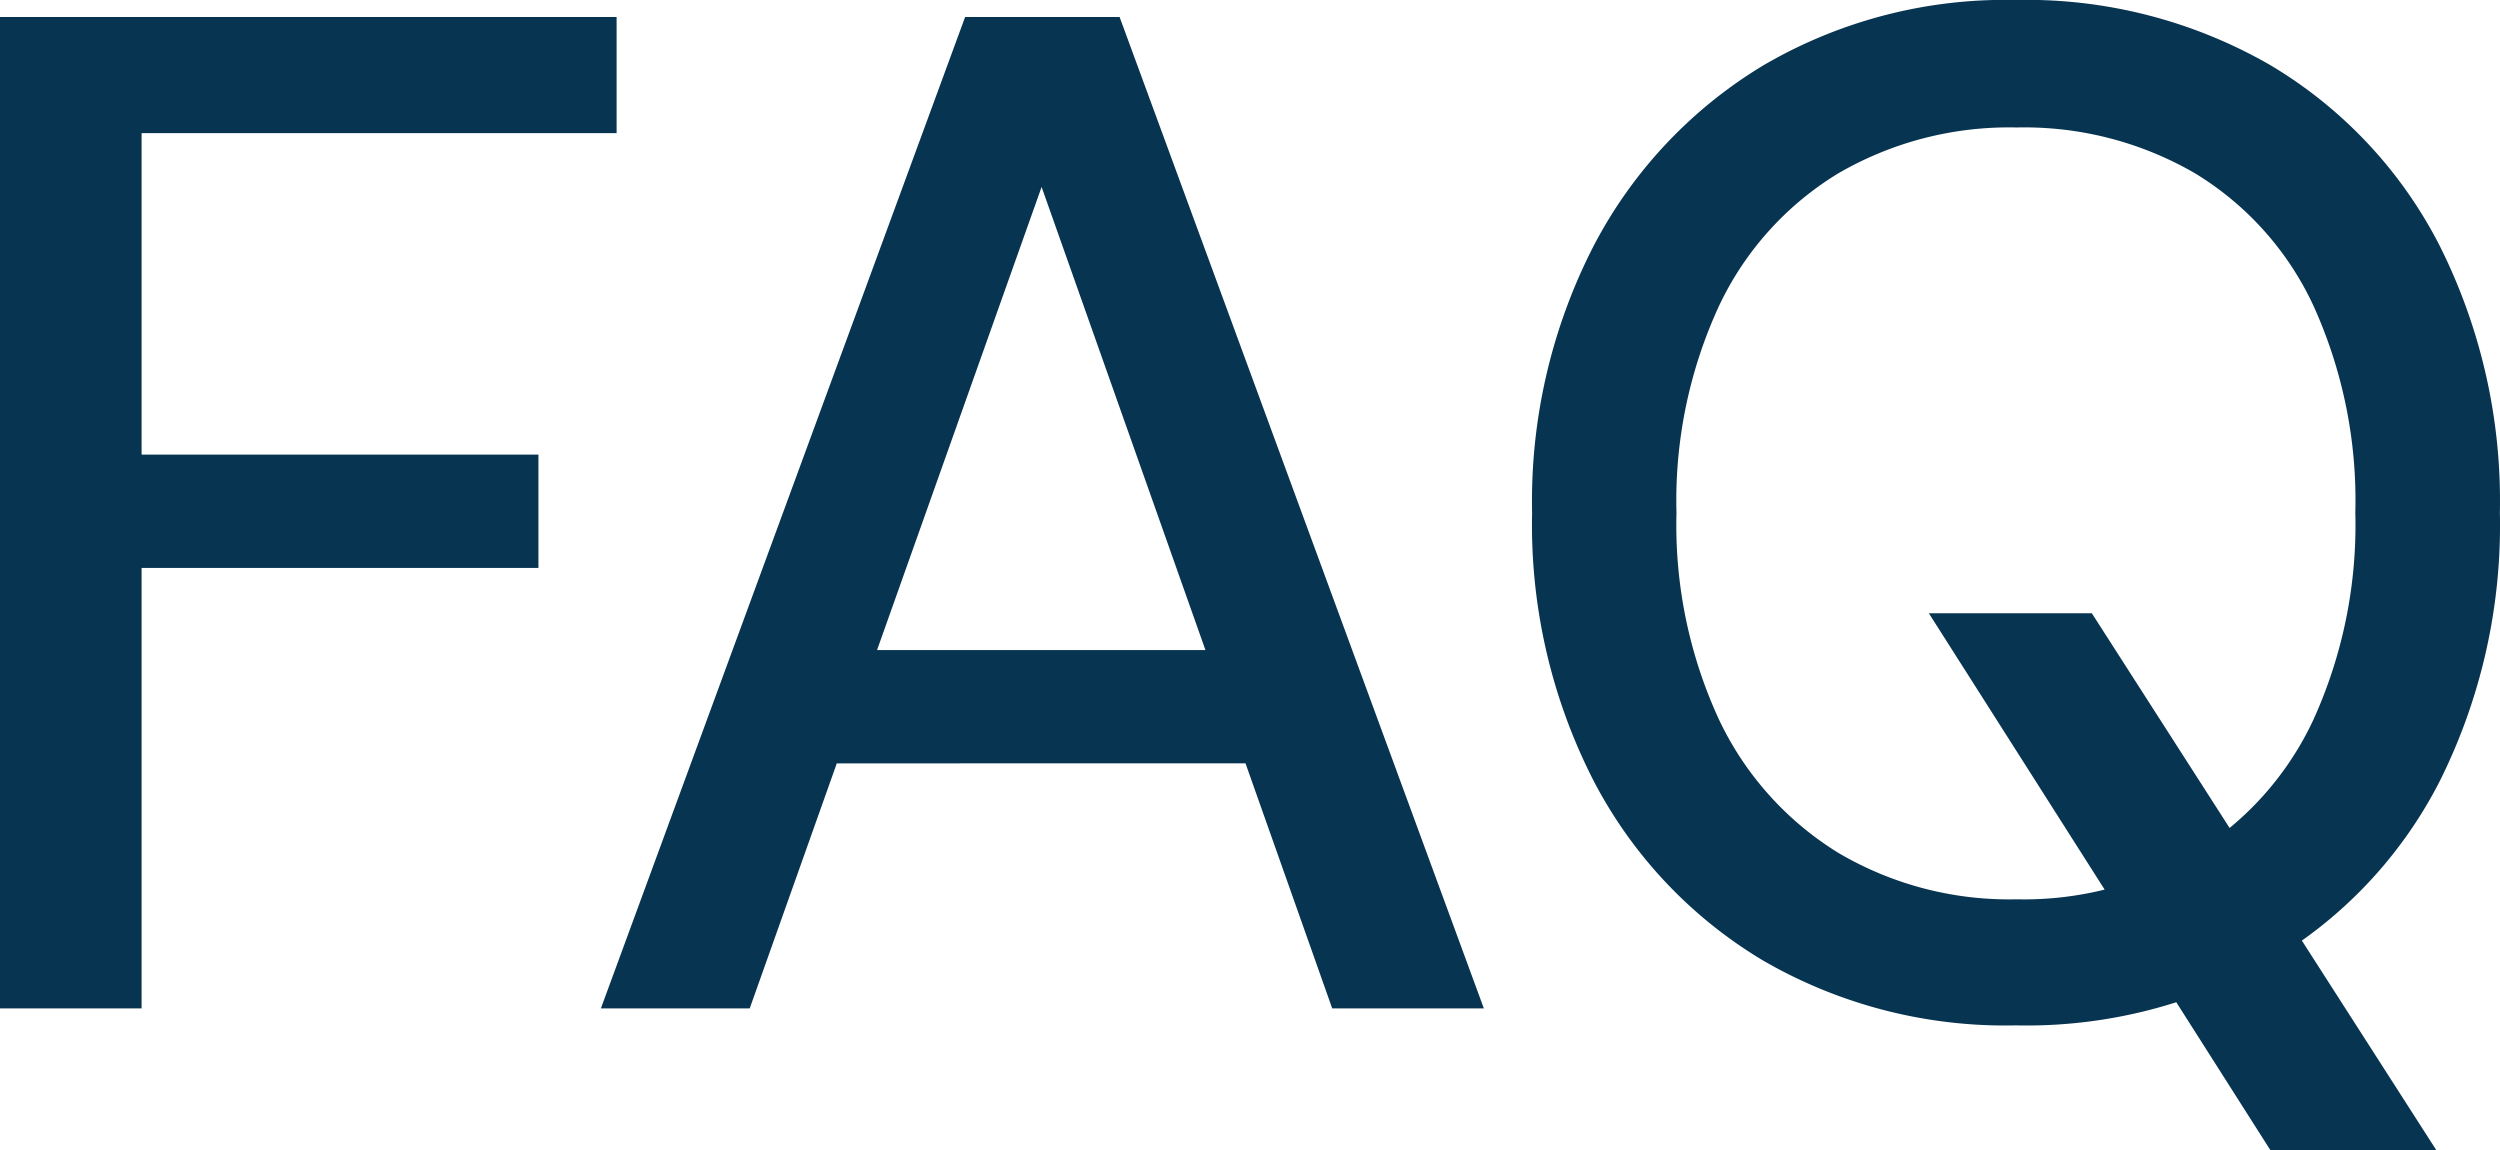 <svg xmlns="http://www.w3.org/2000/svg" width="100" height="46" viewBox="0 0 100 46">
  <path id="faq" d="M-48.664.463V-39.192H-24v4.645H-43v12.86h15.873v4.532H-43V.463Zm24.036,0,14.569-39.655h6.179L10.69.463H4.624L-7-32.394-18.675.463Zm6.576-9.8,1.587-4.532H2.186L3.774-9.338Zm60.2,15.466L28.49-15.342h6.519L48.785,6.128Zm-10.2-4.985A19.319,19.319,0,0,1,21.886-1.435a18.1,18.1,0,0,1-6.8-7.195,22.45,22.45,0,0,1-2.466-10.735,22.325,22.325,0,0,1,2.466-10.679,18.3,18.3,0,0,1,6.8-7.223,19.156,19.156,0,0,1,10.062-2.606,19.528,19.528,0,0,1,10.2,2.606,17.846,17.846,0,0,1,6.774,7.223,22.755,22.755,0,0,1,2.409,10.679A22.883,22.883,0,0,1,48.927-8.629a17.654,17.654,0,0,1-6.774,7.195A19.7,19.7,0,0,1,31.948,1.143ZM32-3.9a13.431,13.431,0,0,0,7.143-1.869,12.391,12.391,0,0,0,4.734-5.325,18.828,18.828,0,0,0,1.672-8.271,18.828,18.828,0,0,0-1.672-8.271,12.209,12.209,0,0,0-4.734-5.3A13.59,13.59,0,0,0,32-34.773a13.59,13.59,0,0,0-7.143,1.841,12.386,12.386,0,0,0-4.762,5.3,18.561,18.561,0,0,0-1.7,8.271,18.561,18.561,0,0,0,1.7,8.271,12.572,12.572,0,0,0,4.762,5.325A13.431,13.431,0,0,0,32-3.9Z" transform="translate(48.664 39.872)" fill="#073450"/>
</svg>
